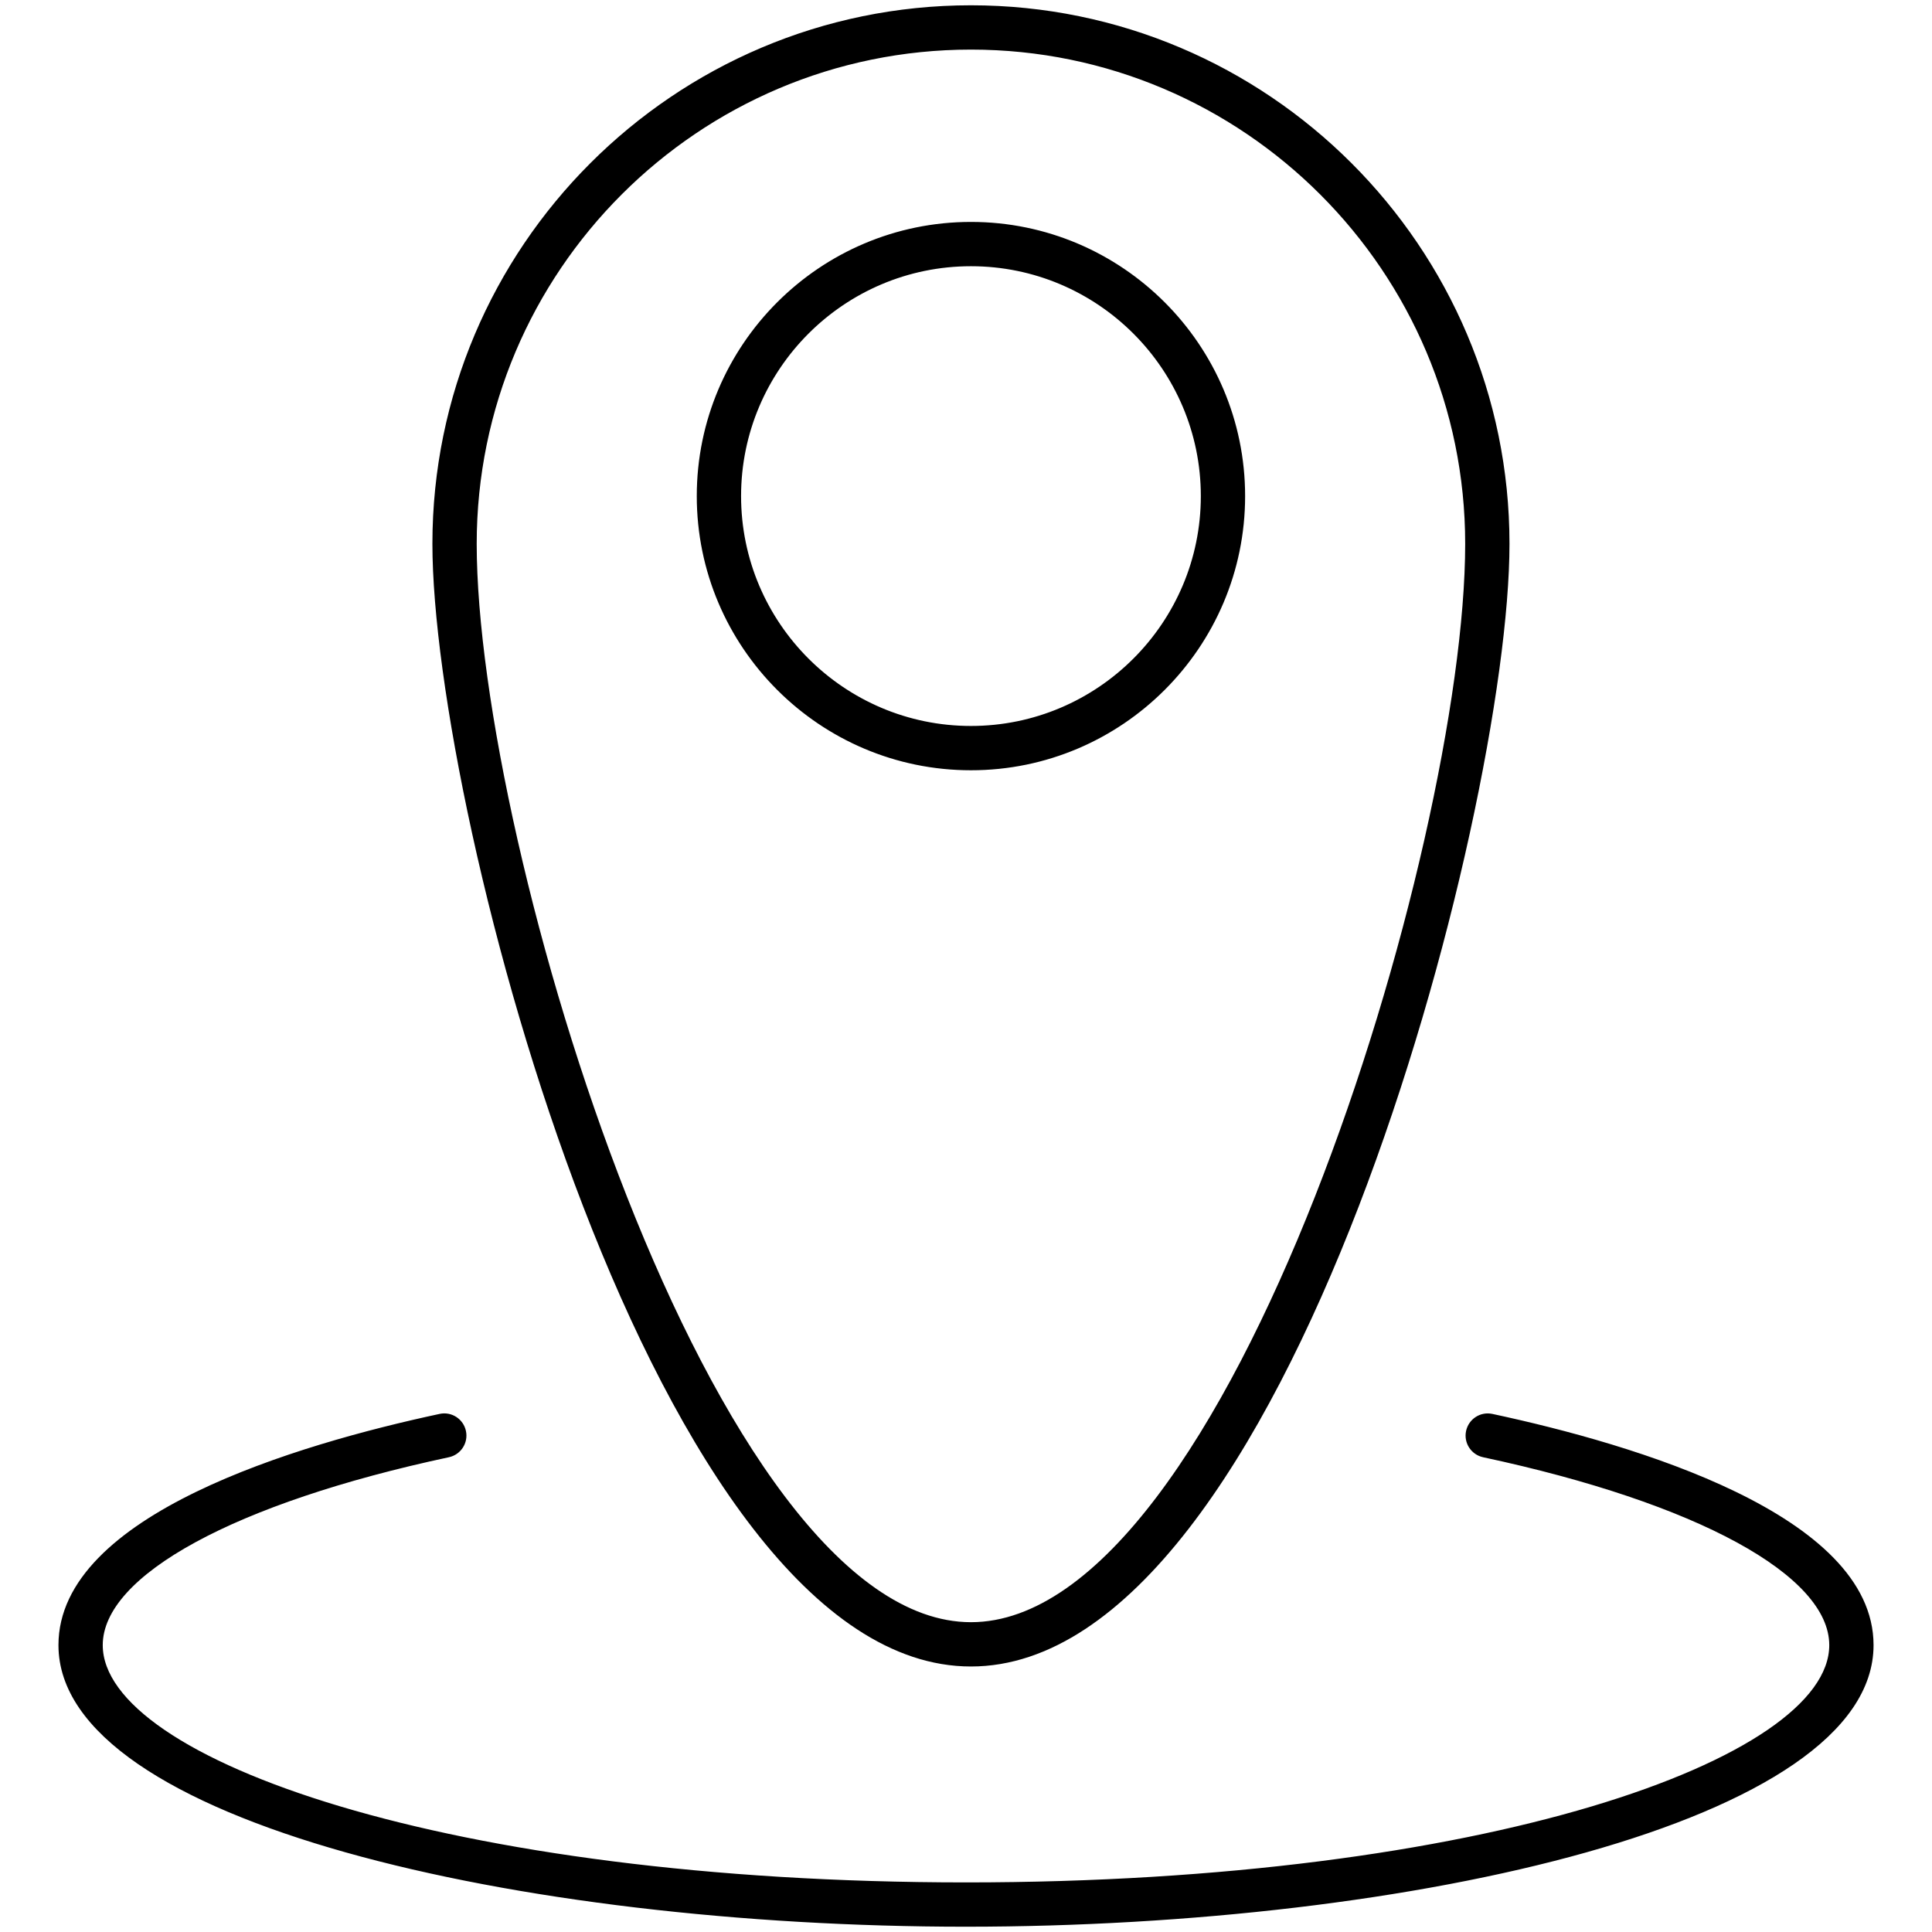 <?xml version="1.0" encoding="UTF-8"?> <svg xmlns="http://www.w3.org/2000/svg" width="700" height="700"> <g> <title>Layer 1</title> <g stroke="null" id="svg_73"> <path stroke="null" id="svg_24" d="m349.992,697.582c161.391,0 328.332,-37.973 328.332,-101.515c0,-46.829 -86.287,-72.282 -137.713,-83.289c-4.073,-0.871 -8.052,1.722 -8.934,5.785c-0.871,4.063 1.722,8.058 5.785,8.934c77.599,16.603 125.814,42.881 125.814,68.57c0,41.757 -125.882,86.466 -313.282,86.466c-187.394,-0.005 -313.268,-44.712 -313.268,-86.471c0,-25.69 48.209,-51.968 125.814,-68.57c4.063,-0.871 6.661,-4.871 5.785,-8.934c-0.871,-4.073 -4.877,-6.666 -8.934,-5.785c-51.427,11.013 -137.713,36.461 -137.713,83.289c0,63.547 166.941,101.521 328.332,101.521l-0.017,0z"></path> <path stroke="null" id="svg_25" d="m351.792,603.301c113.871,0 194.623,-308.068 194.623,-406.259c0,-107.32 -87.316,-194.623 -194.623,-194.623c-107.31,-0.005 -194.623,87.306 -194.623,194.623c0,98.197 80.755,406.259 194.623,406.259zm0,-585.832c99.017,0 179.573,80.56 179.573,179.573c0,109.578 -85.384,391.209 -179.573,391.209s-179.573,-281.635 -179.573,-391.209c0,-99.022 80.56,-179.573 179.573,-179.573z"></path> <path stroke="null" id="svg_26" d="m450.629,179.746c0,-54.498 -44.34,-98.838 -98.838,-98.838s-98.838,44.34 -98.838,98.838s44.34,98.838 98.838,98.838s98.838,-44.335 98.838,-98.838zm-182.623,0c0,-46.199 37.58,-83.789 83.789,-83.789c46.204,0 83.789,37.59 83.789,83.789s-37.585,83.784 -83.789,83.784s-83.789,-37.58 -83.789,-83.784z"></path> </g> </g> </svg> 